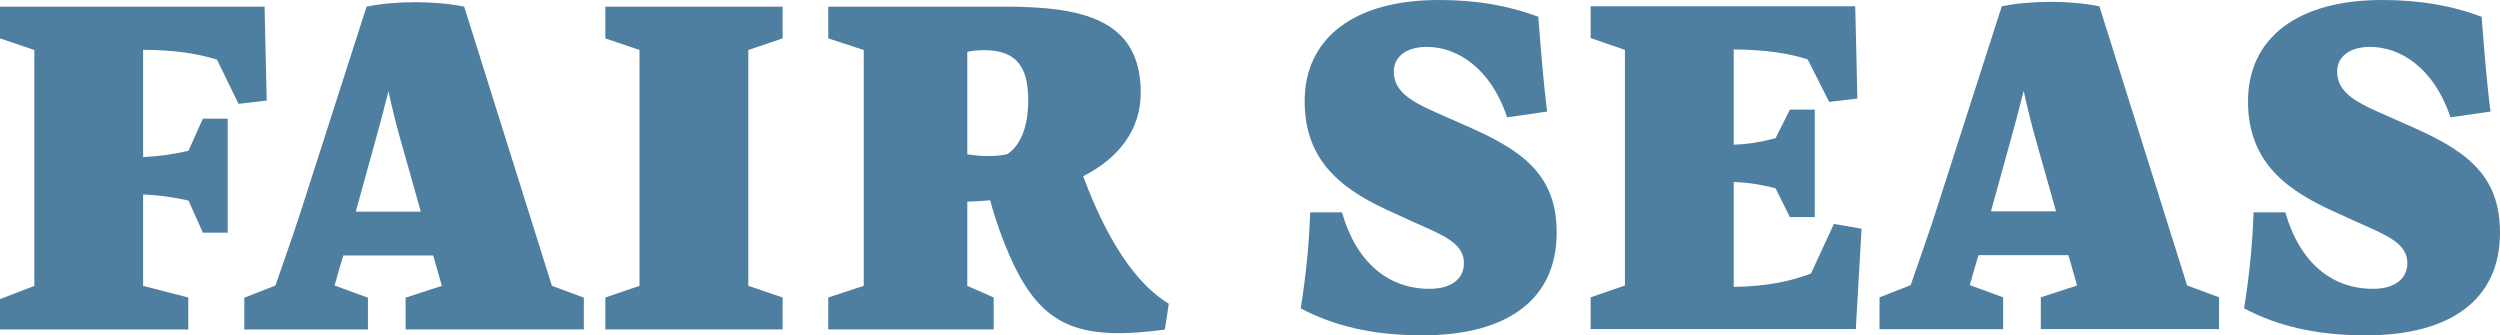 <?xml version="1.0" encoding="UTF-8"?><svg id="Layer_1" xmlns="http://www.w3.org/2000/svg" viewBox="0 0 500.99 67.21"><defs><style>.cls-1{fill:#4e7fa1;}</style></defs><g><path class="cls-1" d="M43.5,11.96c-4.03-1.26-8.49-1.94-14.82-1.98V31.48c3.16-.16,6.01-.55,9.09-1.26l2.88-6.44h4.98v22.84h-4.98l-2.88-6.44c-3.2-.67-5.85-1.07-9.09-1.22v18.33l9.05,2.33v6.4H0v-6.08l6.88-2.65V10.02L0,7.69V1.33H53.02l.43,18.81-5.65,.67-4.31-8.85Z"/><path class="cls-1" d="M110.6,57.28l6.4,2.37v6.36h-35.72v-6.36l7.27-2.37-1.74-6.08h-18.02c-.59,2.01-1.19,3.99-1.74,6.01l6.68,2.45v6.36h-24.77v-6.36l6.24-2.45c1.66-4.82,3.36-9.56,4.9-14.3L73.46,1.33c5.89-1.19,13.63-1.19,19.56,0l17.58,55.95Zm-39.31-14.86h13.04l-3.87-13.71c-1.07-3.75-1.86-6.95-2.61-10.43-.87,3.52-1.82,6.99-2.77,10.43l-3.79,13.71Z"/><path class="cls-1" d="M121.31,66.01v-6.4l6.84-2.33V10.02l-6.84-2.33V1.33h35.52V7.69l-6.87,2.33V57.28l6.87,2.33v6.4h-35.52Z"/><path class="cls-1" d="M234.22,60.87l-.79,5.18c-16.55,2.21-23.98-.4-29.95-12.33-1.78-3.6-3.71-8.57-5.06-13.59-1.5,.16-3,.24-4.58,.28v16.87l5.29,2.33v6.4h-33.15v-6.4l7.11-2.33V10.02l-7.11-2.33V1.33h35.16c15.45,0,27.46,2.33,27.46,17.23,0,7.39-4.31,13.08-11.54,16.75,3.2,8.61,7.47,16.99,13.04,22.36,1.3,1.22,2.69,2.33,4.11,3.2Zm-40.38-29.95c2.73,.43,5.29,.51,7.98,0,2.57-1.7,4.23-5.22,4.23-10.9,0-6.99-2.69-9.96-8.81-9.96-1.07,0-2.29,.08-3.4,.32V30.93Z"/></g><g><path class="cls-1" d="M260.66,61.79c1.11-7.03,1.66-12.8,1.9-19.24h6.36c2.96,10.31,9.52,15.33,17.54,15.33,4.39,0,6.91-2.02,6.91-5.14,0-4.07-4.27-5.65-10.31-8.34l-3.44-1.58c-9.88-4.35-18.17-9.88-18.17-22.52S271.33,0,288.32,0c7.63,0,13.95,1.11,19.95,3.36,.47,6.01,.95,12.56,1.78,19l-8.02,1.15c-3.28-9.84-10-14.11-16.08-14.11-4.46,0-6.64,2.21-6.64,4.94,0,4.42,4.23,6.36,10.04,8.89l3.91,1.74c11.54,4.98,18.69,9.76,18.69,21.65,0,13.28-9.72,20.58-26.91,20.58-10.08,0-17.86-1.94-24.38-5.41Z"/><path class="cls-1" d="M367.52,44.88l5.53,.95-1.15,20.11h-53.14v-6.36l6.87-2.37V10l-6.87-2.37V1.26h53.02l.43,18.49-5.65,.67-4.31-8.53c-4.03-1.26-8.57-1.94-14.82-1.98V29c3.08-.12,5.49-.55,8.38-1.3l2.88-5.73h4.98v21.53h-4.98l-2.88-5.77c-2.96-.75-5.41-1.15-8.38-1.26v21.02c6.72-.08,11.46-1.15,15.49-2.69l4.58-9.92Z"/><path class="cls-1" d="M438.29,57.21l6.4,2.37v6.36h-35.72v-6.36l7.27-2.37-1.74-6.08h-18.02c-.59,2.01-1.19,3.99-1.74,6.01l6.68,2.45v6.36h-24.77v-6.36l6.24-2.45c1.66-4.82,3.36-9.56,4.9-14.3L401.15,1.26c5.89-1.19,13.63-1.19,19.56,0l17.58,55.95Zm-39.31-14.86h13.04l-3.87-13.71c-1.07-3.75-1.86-6.95-2.61-10.43-.87,3.52-1.82,6.99-2.77,10.43l-3.79,13.71Z"/><path class="cls-1" d="M449.71,61.79c1.11-7.03,1.66-12.8,1.9-19.24h6.36c2.96,10.31,9.52,15.33,17.54,15.33,4.39,0,6.91-2.02,6.91-5.14,0-4.07-4.27-5.65-10.31-8.34l-3.44-1.58c-9.88-4.35-18.18-9.88-18.18-22.52S460.37,0,477.36,0c7.63,0,13.95,1.11,19.95,3.36,.47,6.01,.95,12.56,1.78,19l-8.02,1.15c-3.28-9.84-10-14.11-16.08-14.11-4.46,0-6.64,2.21-6.64,4.94,0,4.42,4.23,6.36,10.04,8.89l3.91,1.74c11.54,4.98,18.69,9.76,18.69,21.65,0,13.28-9.72,20.58-26.91,20.58-10.07,0-17.86-1.94-24.38-5.41Z"/></g></svg>